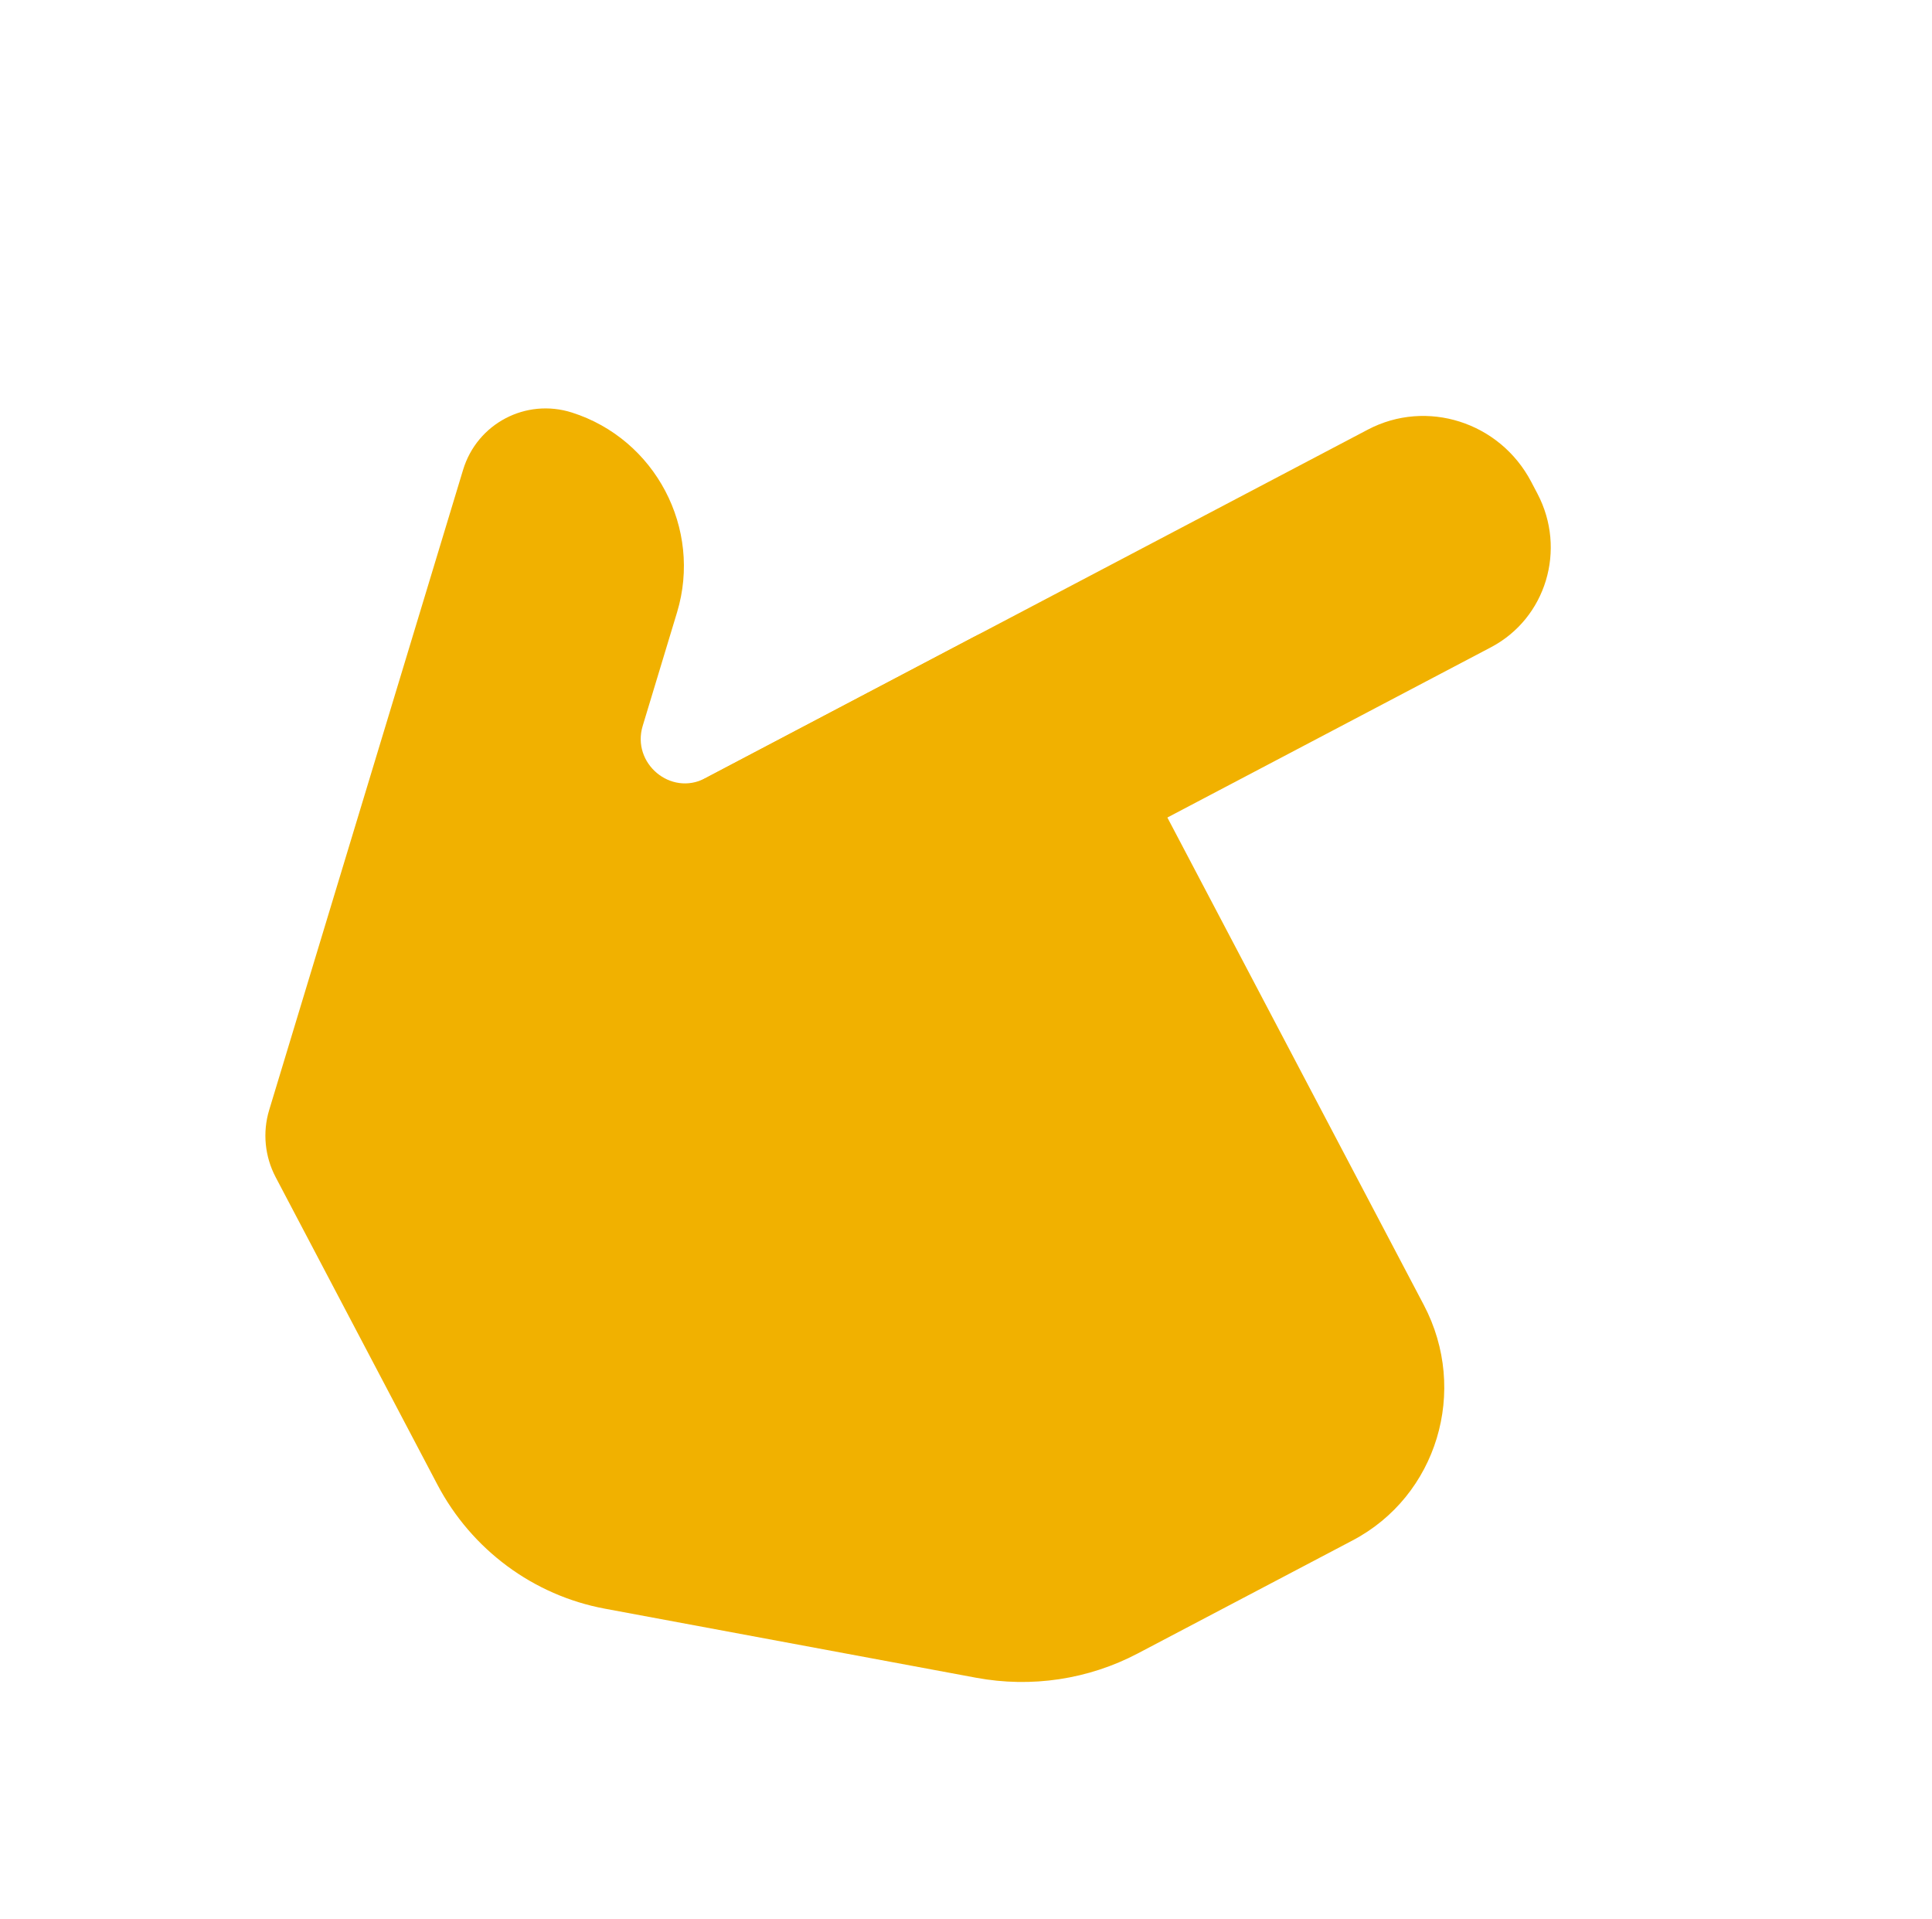 <svg xmlns="http://www.w3.org/2000/svg" width="143" height="142" viewBox="0 0 143 142" fill="none"><path d="M42.027 75.997L39.888 71.933C38.1 68.534 39.366 64.35 42.715 62.588L101.241 31.797C105.593 29.507 111.005 31.231 113.329 35.648L113.795 36.535C115.971 40.67 114.432 45.761 110.356 47.905L51.329 78.961C47.98 80.723 43.815 79.396 42.027 75.997Z" fill="#F1B100"></path><path d="M72.092 47.133L52.187 57.605C49.646 58.942 46.733 56.494 47.57 53.725L50.114 45.317C51.988 39.118 48.506 32.5 42.336 30.534C38.923 29.447 35.315 31.344 34.276 34.773L19.923 82.157C19.424 83.805 19.597 85.593 20.405 87.128L32.376 109.881C34.905 114.689 39.48 118.077 44.773 119.061L72.248 124.172C76.341 124.933 80.553 124.3 84.217 122.372L100.118 114.006C106.362 110.721 108.721 102.922 105.387 96.586L80.834 49.918C79.154 46.723 75.24 45.476 72.092 47.133Z" fill="#F1B100"></path></svg>